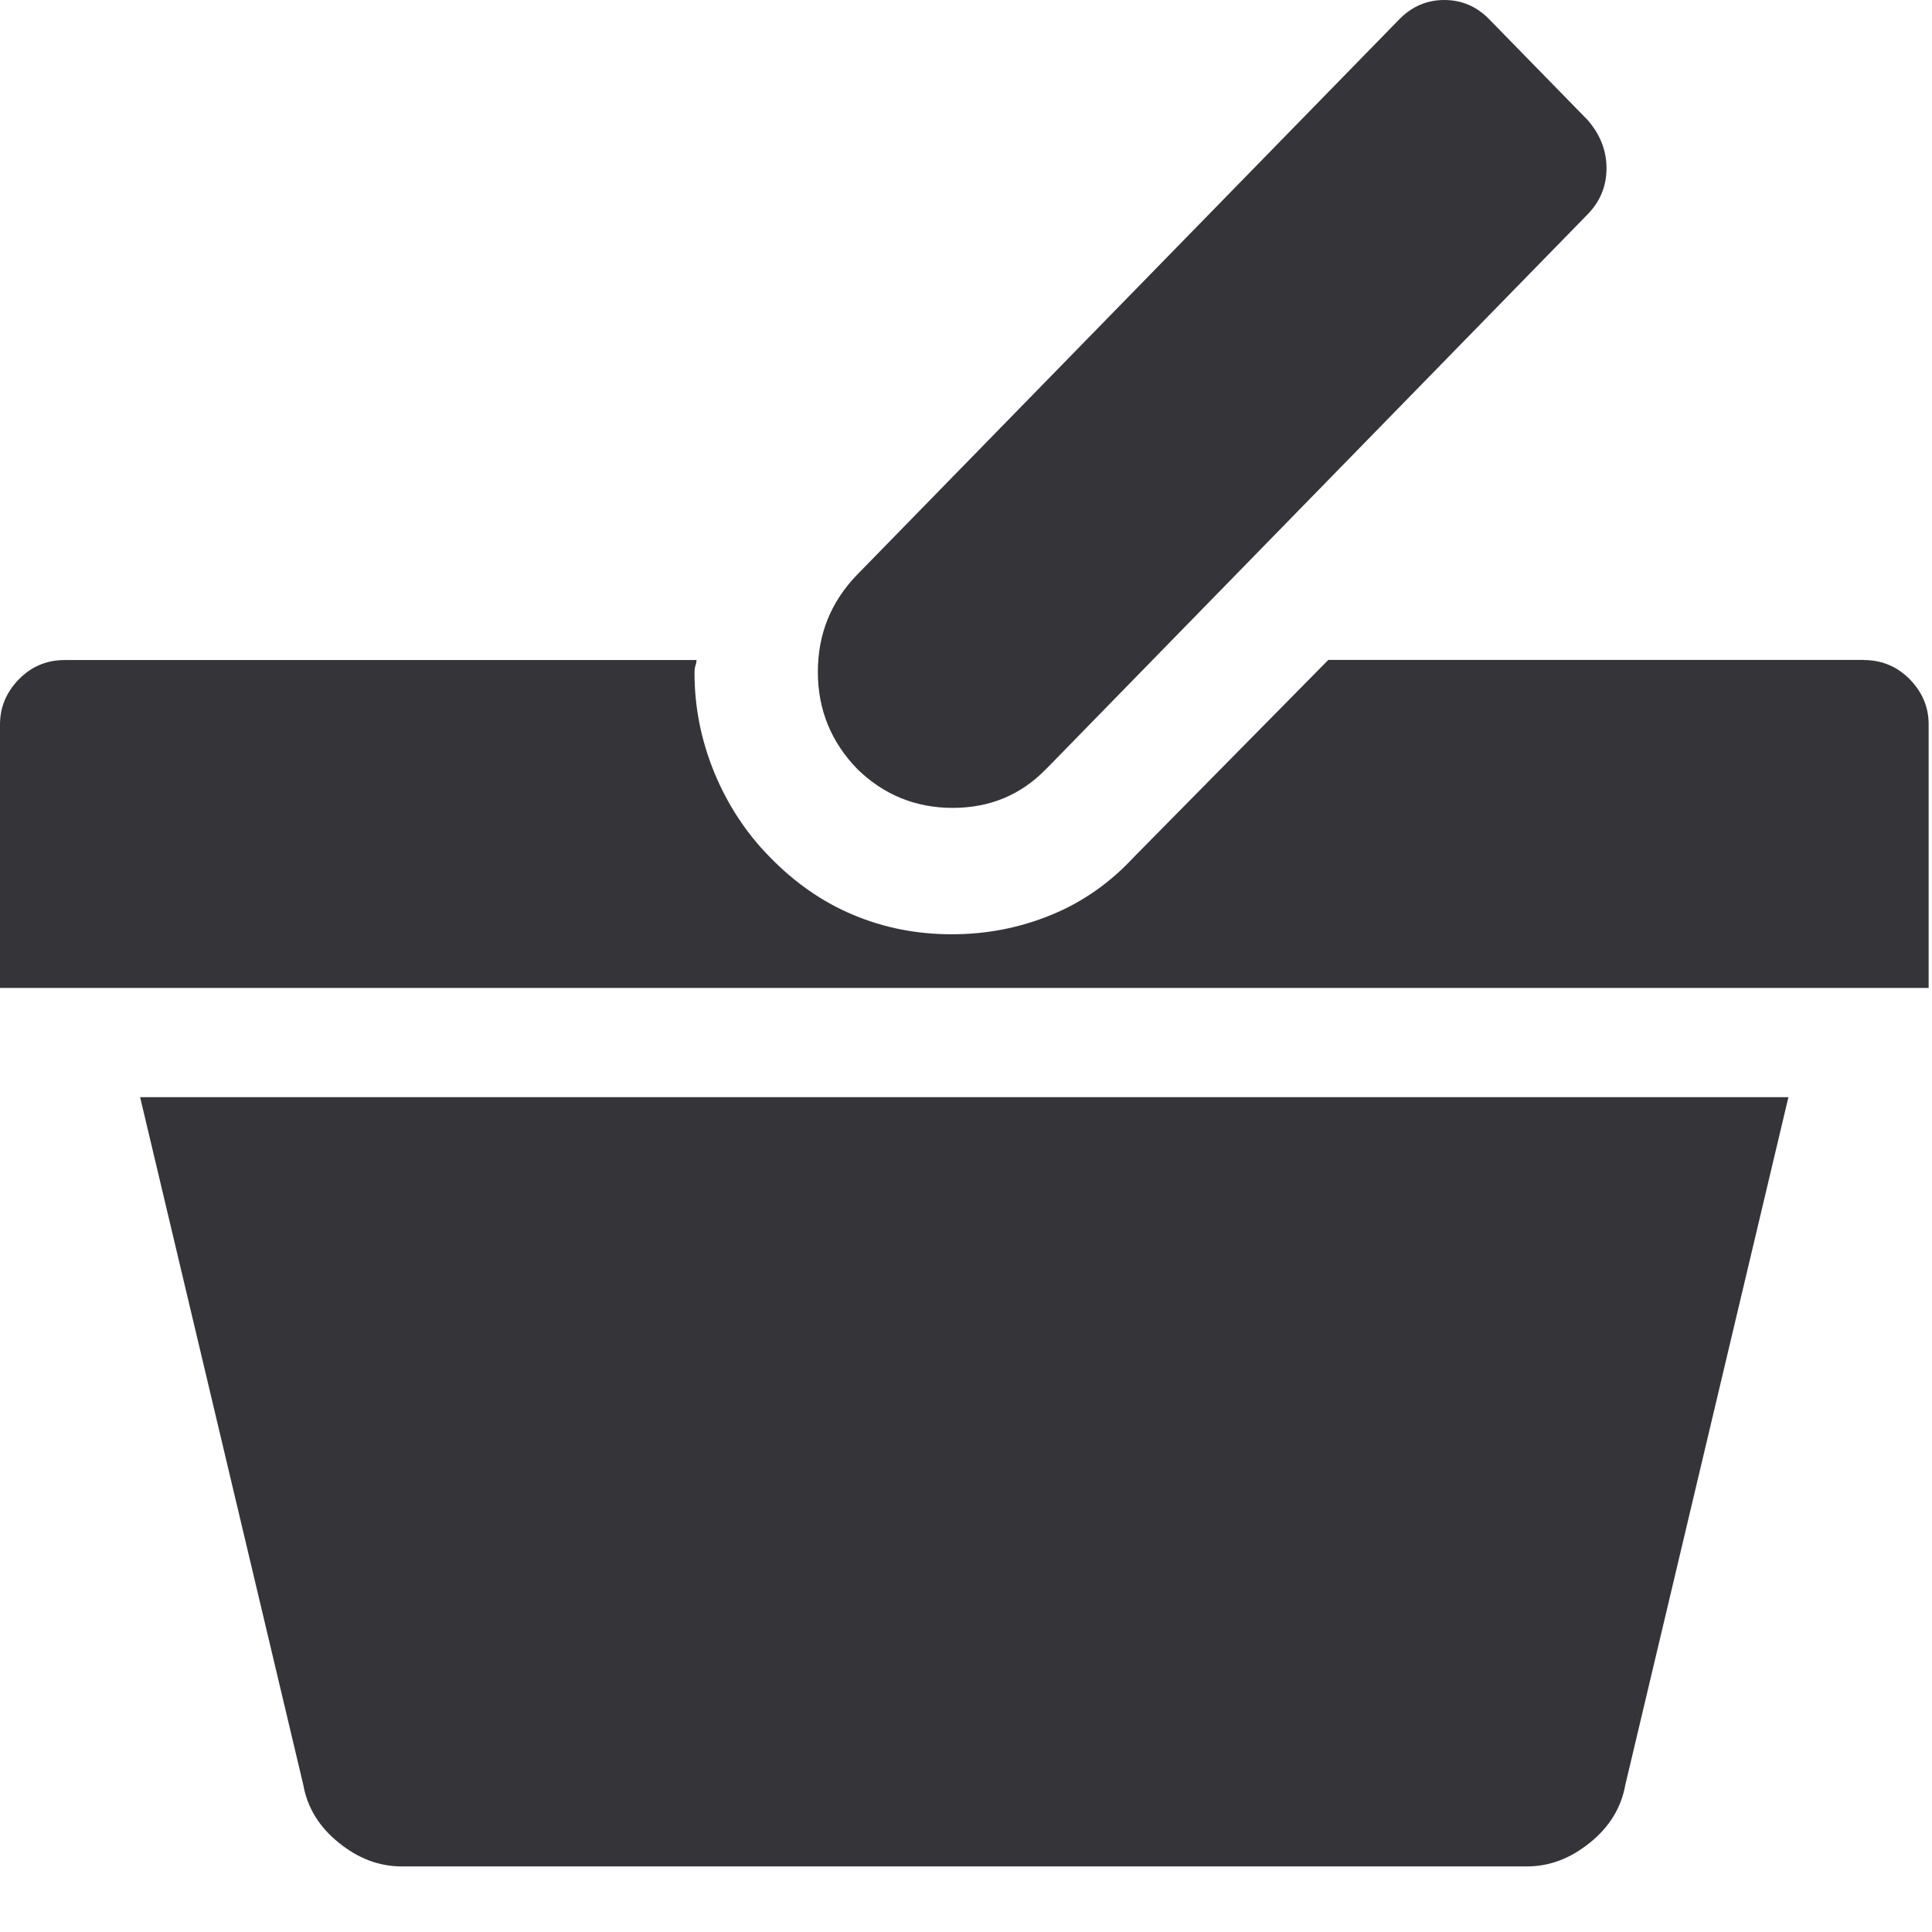 <svg width="19" height="19" viewBox="239 408 19 19" xmlns="http://www.w3.org/2000/svg">
  <path d="M257.33 414.49h-5.267l-1.913 1.94c-.234.252-.504.442-.813.568-.31.127-.634.19-.977.19-.343 0-.665-.063-.967-.19-.302-.126-.576-.316-.823-.57-.233-.237-.415-.515-.545-.83-.13-.317-.195-.644-.195-.98 0-.03.003-.054.01-.075.007-.02.01-.038.01-.052h-6.212c-.18 0-.33.064-.453.19-.123.127-.185.274-.185.443v2.592h18.967v-2.592c0-.17-.062-.316-.185-.443-.124-.126-.275-.19-.453-.19zm-8.044 1.075l5.328-5.458c.123-.126.185-.277.185-.453 0-.175-.063-.333-.186-.474l-.967-.99c-.124-.127-.27-.19-.443-.19-.17 0-.318.063-.442.19l-5.328 5.458c-.26.267-.39.586-.39.96 0 .37.13.69.39.957.26.253.573.38.936.38.364 0 .67-.127.916-.38zm-7.303 9.99c.04.224.158.414.35.568.192.155.397.232.617.232h11.067c.22 0 .425-.077.617-.232.192-.154.31-.344.35-.57l1.604-6.763h-16.21l1.605 6.764z" fill="#353439" fill-rule="evenodd"/>
</svg>
